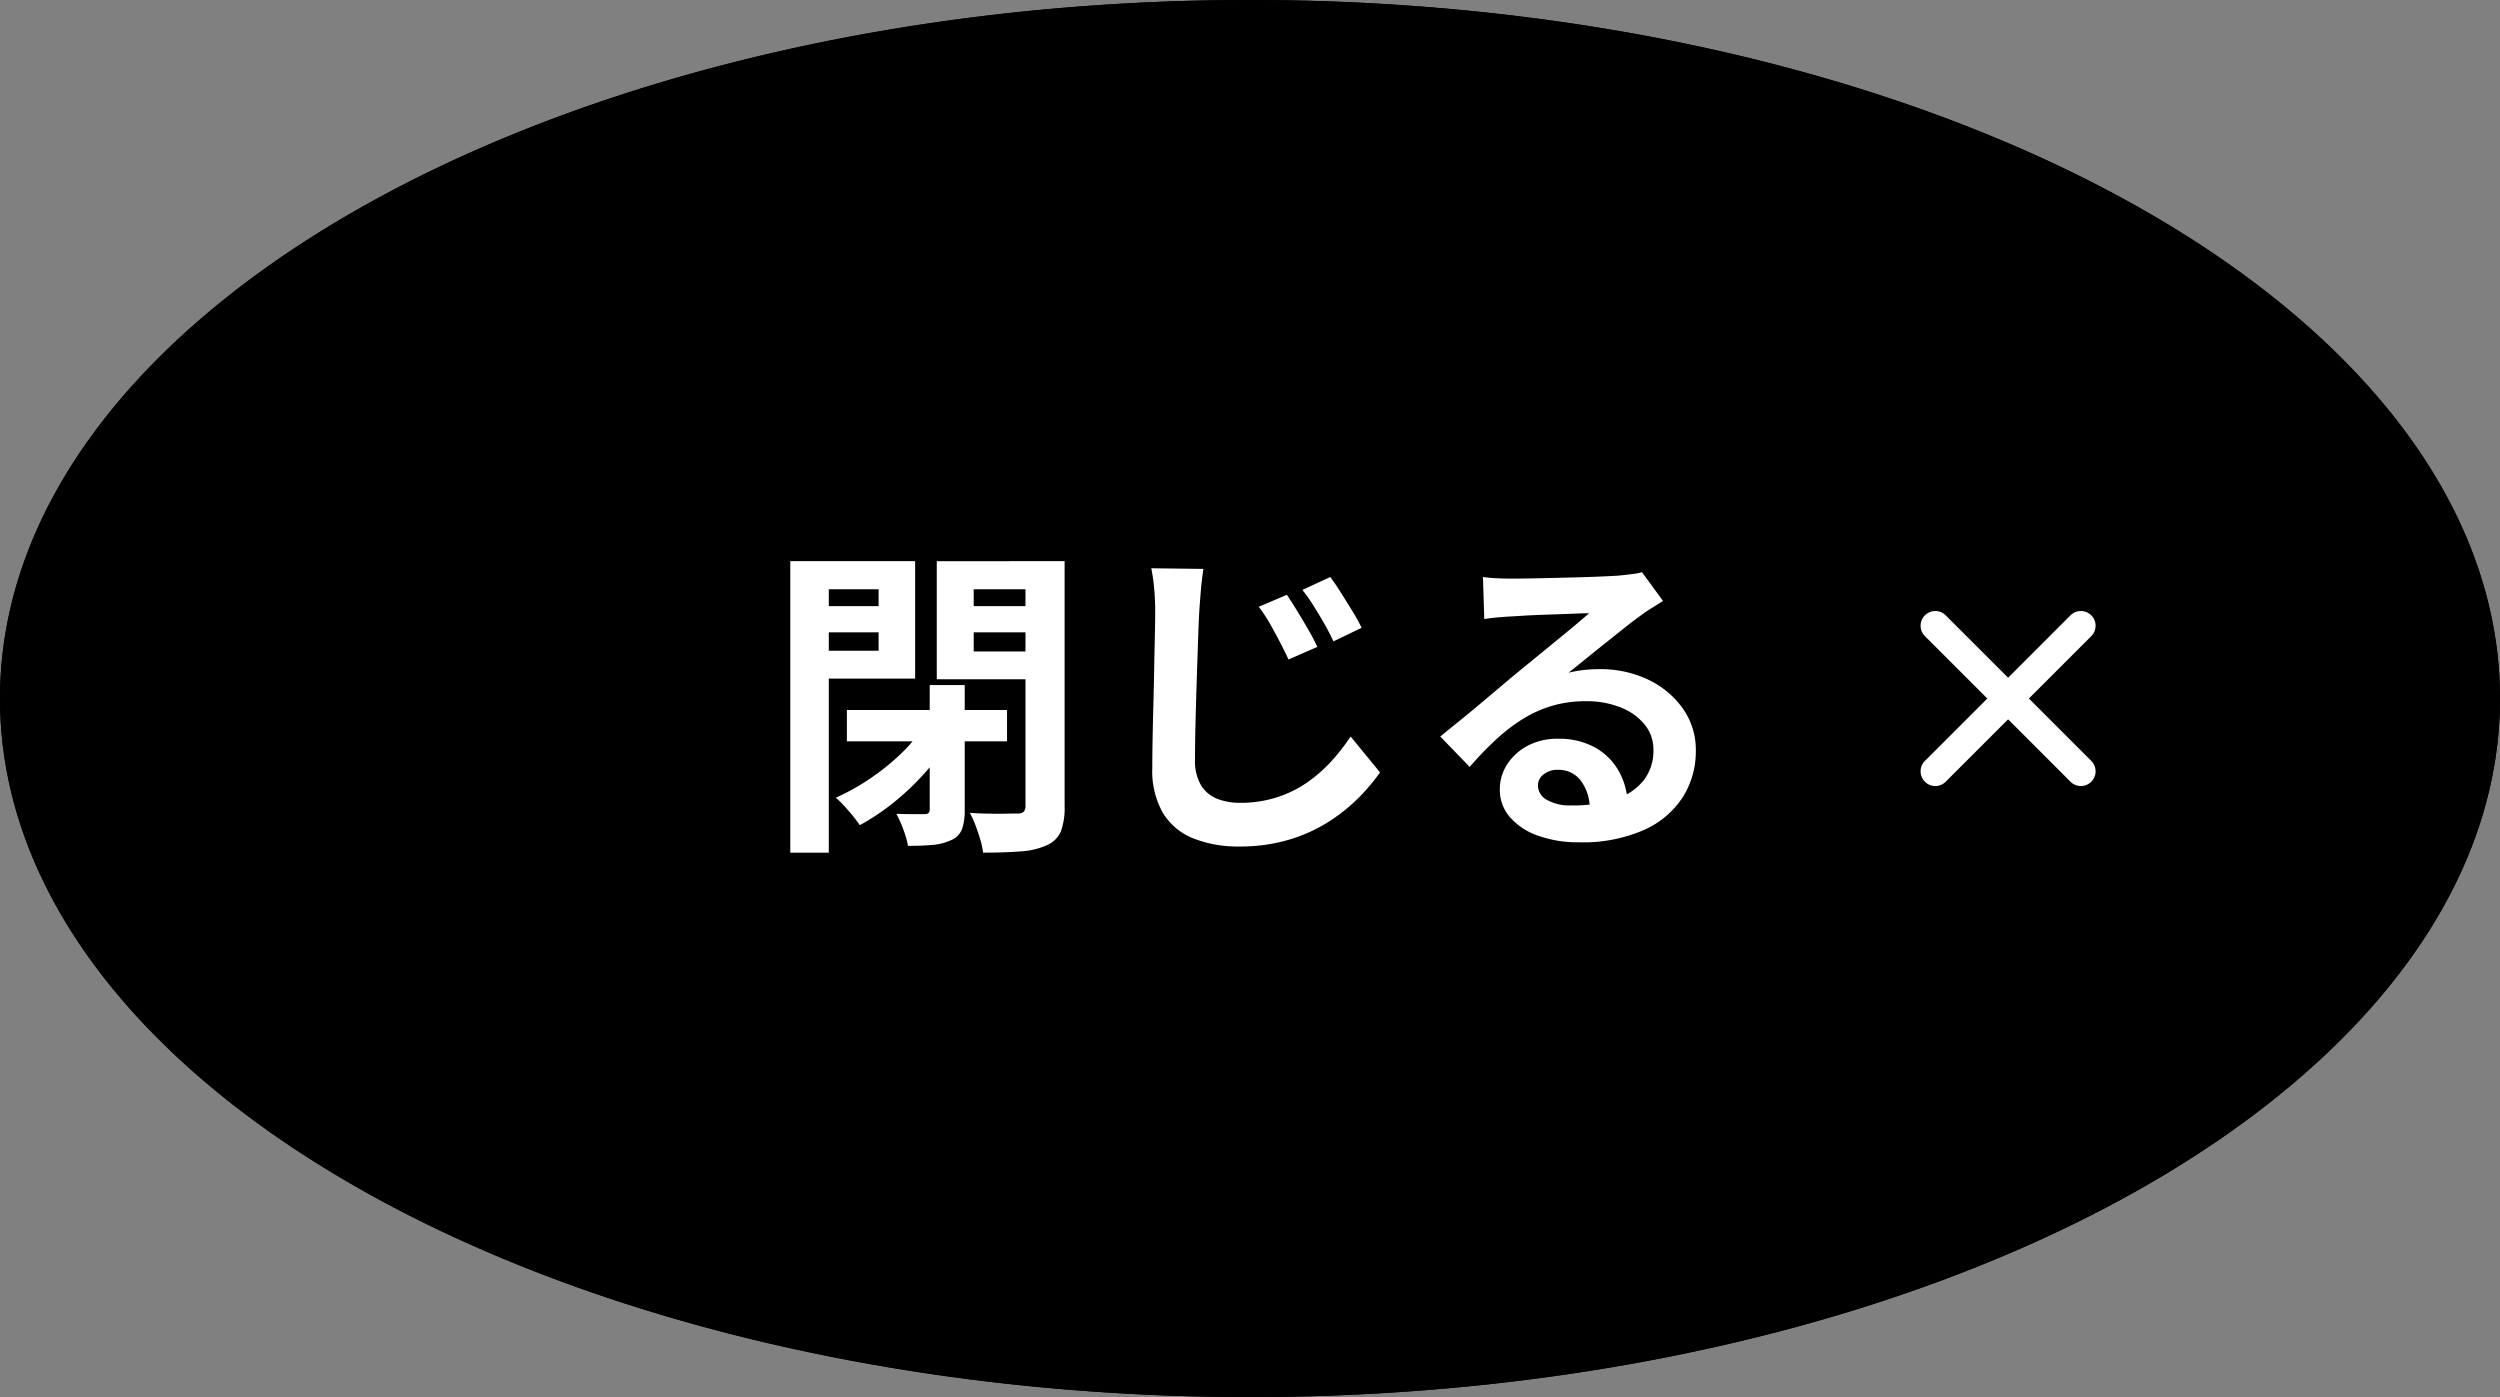 <svg xmlns="http://www.w3.org/2000/svg" width="170" height="95" viewBox="0 0 170 95">
  <rect x="0" y="0" width="170" height="95" fill="#808080" stroke="none"/>
  <g id="closebutton" transform="translate(-723 -2050)">
    <ellipse id="楕円形_255" data-name="楕円形 255" cx="85" cy="47.5" rx="85" ry="47.5" transform="translate(723 2050)"/>
    <path id="楕円形_255_-_アウトライン" data-name="楕円形 255 - アウトライン" d="M85,3A141.071,141.071,0,0,0,52.6,6.652a114.655,114.655,0,0,0-14.069,4.267,90.743,90.743,0,0,0-12.176,5.612,66.5,66.5,0,0,0-9.931,6.723,45.834,45.834,0,0,0-7.357,7.567C5.043,36.144,3,41.756,3,47.5S5.043,58.856,9.072,64.179a45.834,45.834,0,0,0,7.357,7.567,66.505,66.505,0,0,0,9.931,6.723,90.743,90.743,0,0,0,12.176,5.612A114.655,114.655,0,0,0,52.6,88.348,141.071,141.071,0,0,0,85,92a141.071,141.071,0,0,0,32.4-3.652,114.655,114.655,0,0,0,14.069-4.267,90.743,90.743,0,0,0,12.176-5.612,66.505,66.505,0,0,0,9.931-6.723,45.834,45.834,0,0,0,7.357-7.567C164.957,58.856,167,53.244,167,47.5s-2.043-11.356-6.072-16.679a45.834,45.834,0,0,0-7.357-7.567,66.5,66.5,0,0,0-9.931-6.723,90.743,90.743,0,0,0-12.176-5.612A114.655,114.655,0,0,0,117.4,6.652,141.071,141.071,0,0,0,85,3m0-3c46.944,0,85,21.266,85,47.5S131.944,95,85,95,0,73.734,0,47.5,38.056,0,85,0Z" transform="translate(723 2050)"/>
    <path id="パス_13097" data-name="パス 13097" d="M-27.412-7.722h10.89v2.134h-10.89Zm5.632-1.694H-19.4V-.9A3.815,3.815,0,0,1-19.58.374a1.338,1.338,0,0,1-.726.748,3.687,3.687,0,0,1-1.265.33q-.715.066-1.683.066A6.79,6.79,0,0,0-23.573.407,7.905,7.905,0,0,0-24.046-.66q.616.022,1.166.022h.748q.352,0,.352-.308Zm-.528,2.97,1.892.748A16.026,16.026,0,0,1-22.11-3.443a17.357,17.357,0,0,1-2.134,2.024A15.351,15.351,0,0,1-26.532.11a11.445,11.445,0,0,0-.77-.979,9.364,9.364,0,0,0-.858-.891,14.773,14.773,0,0,0,2.211-1.221,16.042,16.042,0,0,0,2.068-1.628A9.944,9.944,0,0,0-22.308-6.446Zm-7.634-8.338h5.5V-13h-5.5Zm10.208,0h5.544V-13h-5.544Zm4.466-3.058h2.662V-1.188A4.653,4.653,0,0,1-12.859.528a1.8,1.8,0,0,1-.957.946,4.979,4.979,0,0,1-1.749.418q-1.067.088-2.585.088a5.144,5.144,0,0,0-.187-.88q-.143-.484-.33-.979a6.236,6.236,0,0,0-.385-.847q.638.044,1.3.055t1.188,0q.528-.011.748-.011A.6.6,0,0,0-15.389-.8a.6.6,0,0,0,.121-.429Zm-14.476,0h6.974v7.986h-6.974v-1.892h4.488v-4.18h-4.488Zm15.884,0v1.914h-4.928V-11.7h4.928v1.892H-21.3v-8.03Zm-17.4,0h2.618V1.98h-2.618Zm33.77,2.288q.308.462.693,1.089t.759,1.276q.374.649.616,1.177l-1.958.858q-.33-.7-.649-1.309t-.638-1.166A10.042,10.042,0,0,0,.594-14.74Zm2.948-1.21q.33.44.726,1.067t.781,1.254A12.553,12.553,0,0,1,7.59-13.31l-1.914.924q-.33-.7-.671-1.287t-.682-1.133a11.5,11.5,0,0,0-.759-1.078Zm-8.624-.55q-.11.7-.176,1.485t-.11,1.441q-.044.88-.088,2.167T-3.63-9.515Q-3.674-8.1-3.707-6.743T-3.74-4.356a3.267,3.267,0,0,0,.407,1.749,2.253,2.253,0,0,0,1.1.924,4.173,4.173,0,0,0,1.551.275,8.074,8.074,0,0,0,2.475-.363,7.785,7.785,0,0,0,2.046-.99A9.726,9.726,0,0,0,5.5-4.2,13.54,13.54,0,0,0,6.842-5.918l2,2.442A13.327,13.327,0,0,1,7.436-1.8,12.007,12.007,0,0,1,5.4-.154,10.64,10.64,0,0,1,2.684,1.089a11.58,11.58,0,0,1-3.41.473,8.2,8.2,0,0,1-3.124-.55A4.252,4.252,0,0,1-5.918-.715a5.732,5.732,0,0,1-.726-3.047q0-.9.022-2.057t.055-2.409q.033-1.254.055-2.453t.044-2.178q.022-.979.022-1.529,0-.792-.066-1.551a12.982,12.982,0,0,0-.2-1.419Zm19.008.55q.462.066.99.088t1.012.022q.352,0,1.056-.011t1.6-.033l1.771-.044q.88-.022,1.6-.055t1.111-.055q.682-.066,1.078-.121a3.568,3.568,0,0,0,.594-.121l1.43,1.958q-.374.242-.77.484a8.95,8.95,0,0,0-.77.528q-.44.308-1.056.8t-1.309,1.045q-.693.55-1.342,1.078t-1.177.946a8.441,8.441,0,0,1,1.056-.187,9.564,9.564,0,0,1,1.034-.055,7.539,7.539,0,0,1,3.355.726A6.043,6.043,0,0,1,29.447-7.8a4.85,4.85,0,0,1,.869,2.849,5.815,5.815,0,0,1-.88,3.146A6.074,6.074,0,0,1,26.785.44a10.372,10.372,0,0,1-4.433.836,8.038,8.038,0,0,1-2.739-.44A4.5,4.5,0,0,1,17.688-.418a2.833,2.833,0,0,1-.7-1.914,3.086,3.086,0,0,1,.495-1.683A3.679,3.679,0,0,1,18.865-5.28a4.241,4.241,0,0,1,2.057-.484,5.041,5.041,0,0,1,2.563.605,4.2,4.2,0,0,1,1.606,1.617,4.687,4.687,0,0,1,.583,2.222L23.1-.968a3.144,3.144,0,0,0-.605-1.947,1.878,1.878,0,0,0-1.551-.737,1.473,1.473,0,0,0-.99.319.948.948,0,0,0-.374.737,1.123,1.123,0,0,0,.616.99,3.063,3.063,0,0,0,1.606.374,9.32,9.32,0,0,0,3.124-.451,3.9,3.9,0,0,0,1.881-1.3,3.289,3.289,0,0,0,.627-2.013,2.683,2.683,0,0,0-.6-1.738A3.967,3.967,0,0,0,25.19-7.9a6.175,6.175,0,0,0-2.332-.418A8.041,8.041,0,0,0,20.526-8a8.262,8.262,0,0,0-1.991.9,12.186,12.186,0,0,0-1.826,1.408A23.643,23.643,0,0,0,14.938-3.85l-2-2.068q.594-.484,1.342-1.089t1.529-1.265l1.474-1.243q.693-.583,1.177-.979.462-.374,1.078-.88t1.276-1.045q.66-.539,1.254-1.034t.99-.847q-.33,0-.858.022t-1.155.044l-1.254.044q-.627.022-1.166.055l-.891.055q-.44.022-.924.066t-.88.11Z" transform="translate(808 2106)" fill="#fff"/>
    <g id="グループ_5655" data-name="グループ 5655" transform="translate(1717.978 12.949) rotate(45)">
      <path id="線_423" data-name="線 423" d="M0,15a1,1,0,0,1-1-1V0A1,1,0,0,1,0-1,1,1,0,0,1,1,0V14A1,1,0,0,1,0,15Z" transform="translate(867 2074)" fill="#fff"/>
      <path id="線_424" data-name="線 424" d="M0,15a1,1,0,0,1-1-1V0A1,1,0,0,1,0-1,1,1,0,0,1,1,0V14A1,1,0,0,1,0,15Z" transform="translate(874 2081) rotate(90)" fill="#fff"/>
    </g>
  </g>
</svg>
